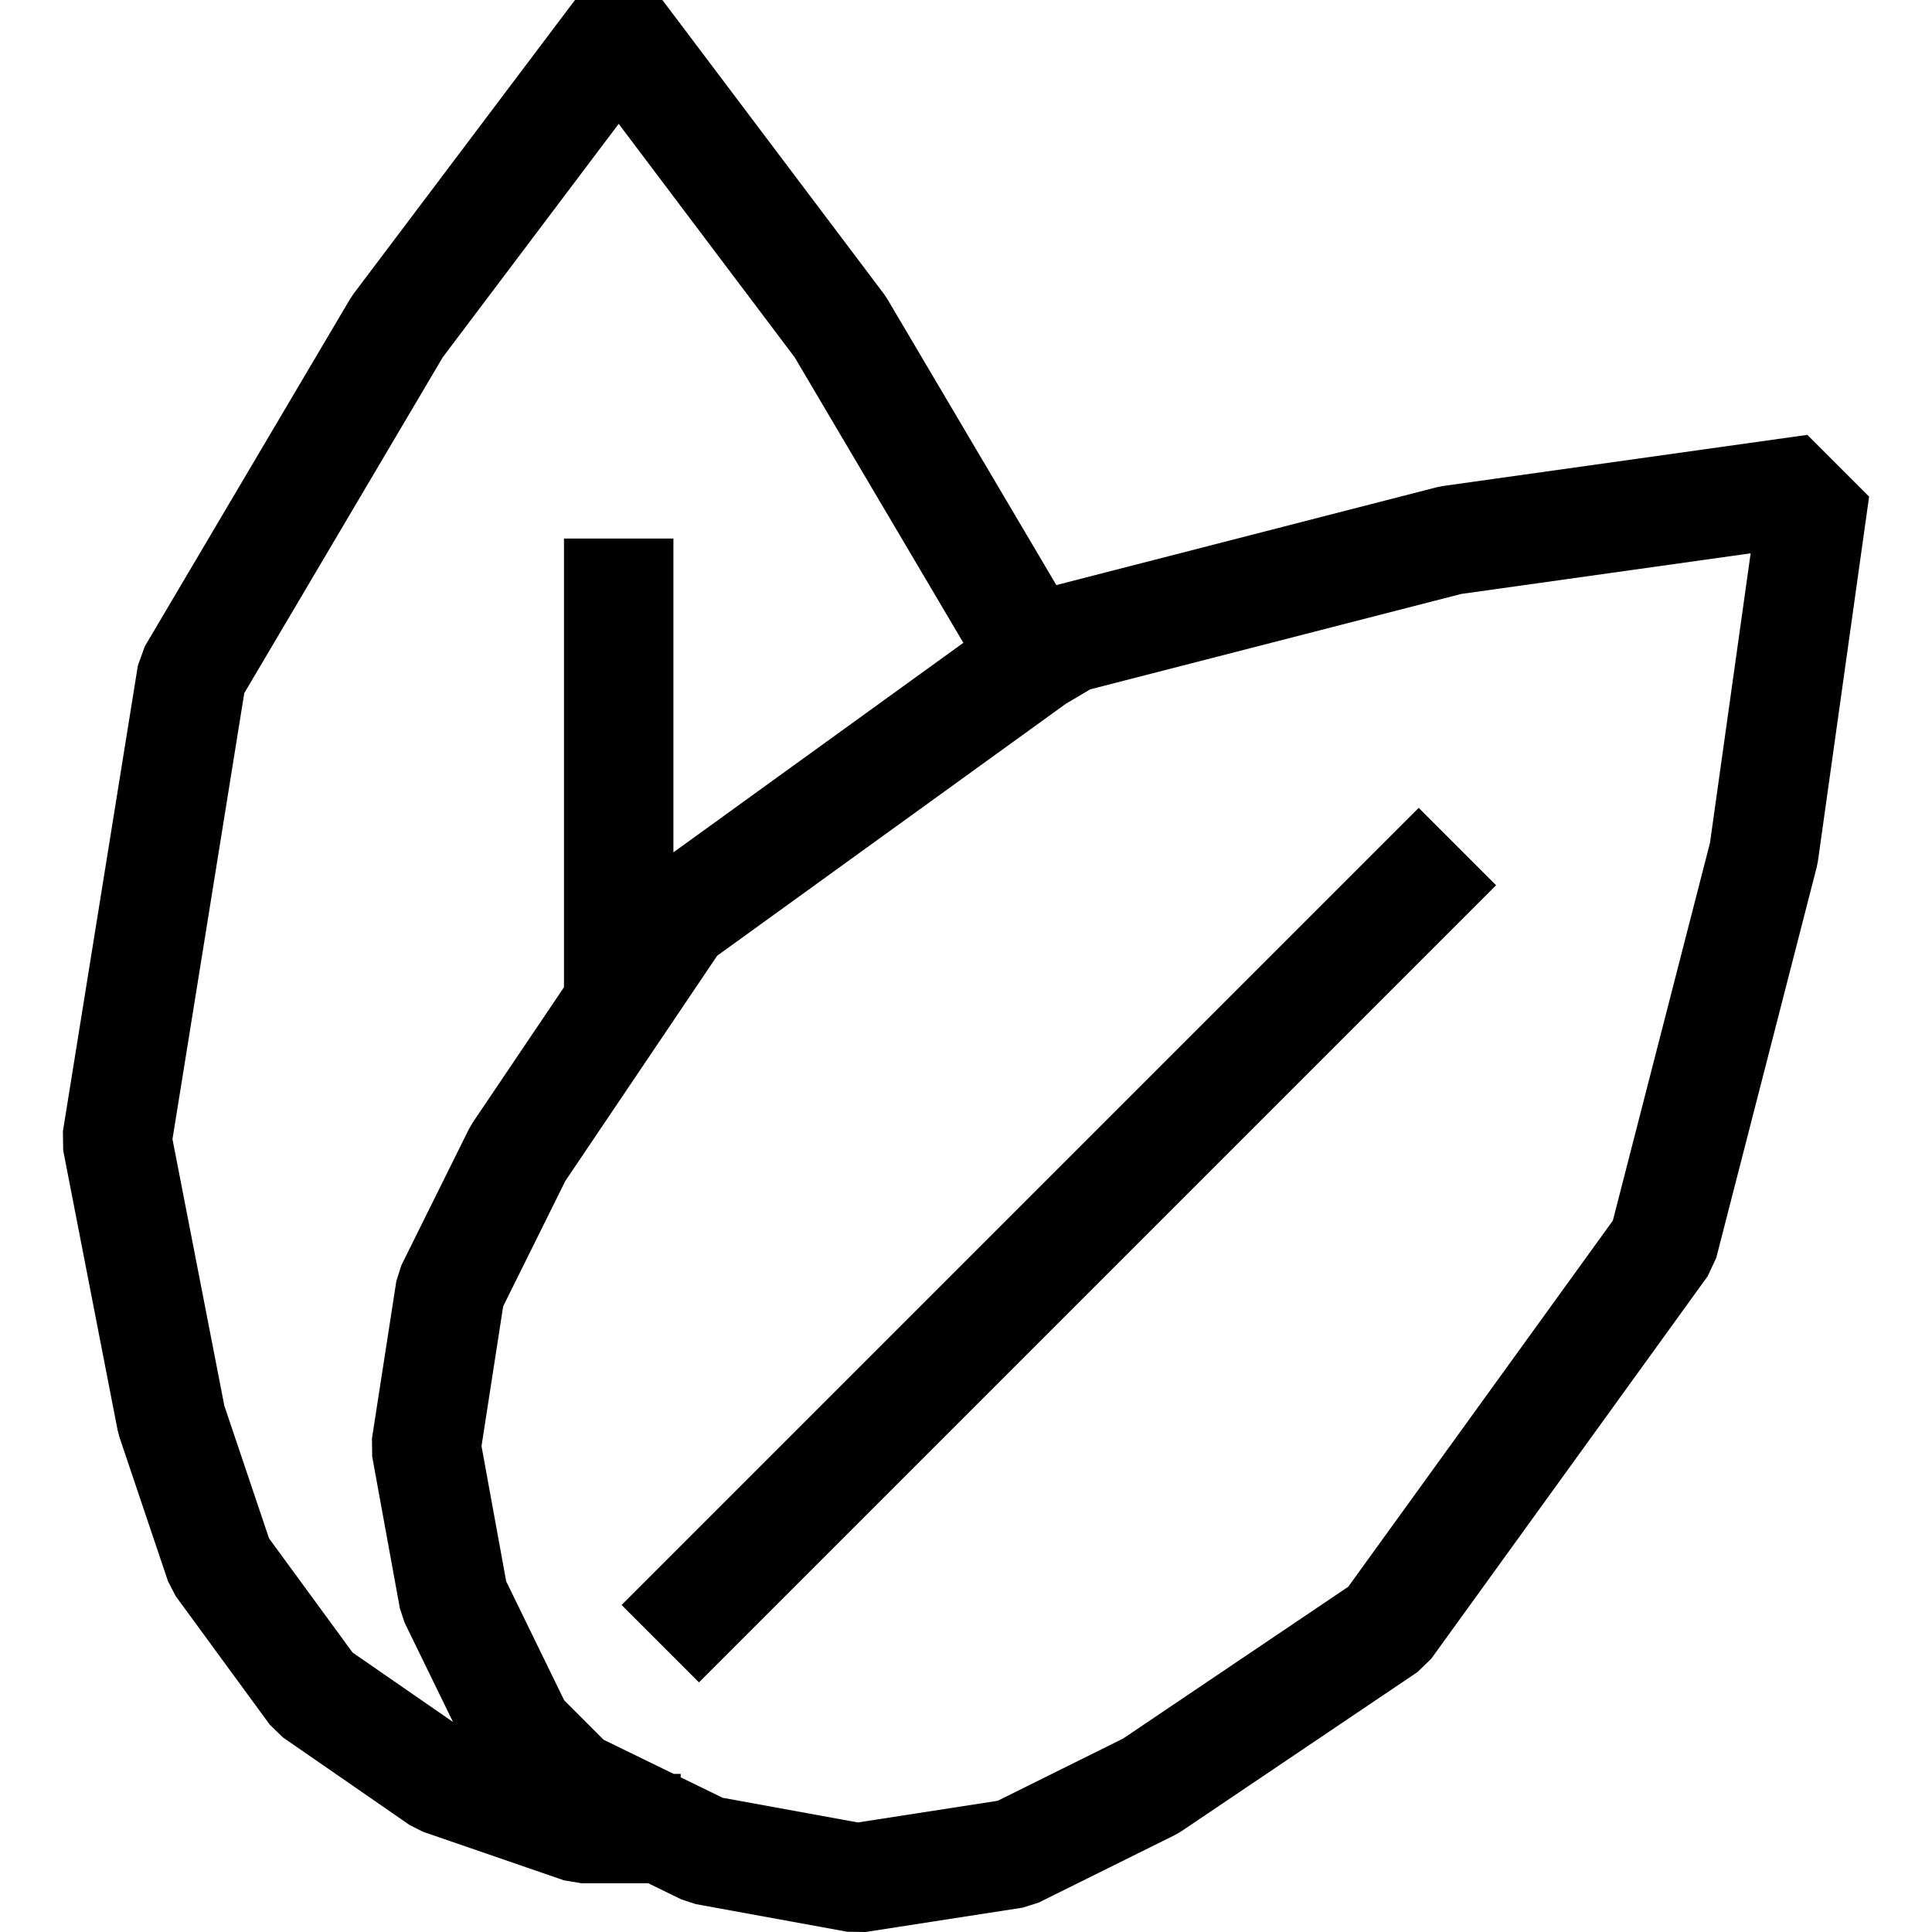 <svg id="Vegan" xmlns="http://www.w3.org/2000/svg" viewBox="0 0 1362.068 1362.068"><defs><style>.cls-1{fill:#010101;}</style></defs><rect class="cls-1" x="349.112" y="839.238" width="794.746" height="77.15" transform="translate(-402.068 784.95) rotate(-45)"/><path class="cls-1" d="M1274.161,306.572l-256.91,36.076-4.242.84L744.72,412.476,625.545,210.775l-2.406-3.595L466.986,0h-61.61L249.223,207.18l-2.405,3.593L102.084,455.689l-4.875,13.495L44.341,797.606l.22,13.495,38.36,197.208,1.31,4.954,34.237,101.594,5.426,10.462,66.256,90.537,9.192,8.948,89.437,61.837,9.373,4.742,99.376,34.237,12.565,2.104H457.066l23.333,11.377,9.982,3.275,106.969,19.519,12.83.173L721.05,1344.891l11.233-3.562,96.038-47.628,4.427-2.574,166.589-112.323,9.701-9.391L1203.868,899.797l6.093-12.987L1280.81,611.29l.842-4.242,36.075-256.912ZM248.568,1165.044l-58.893-80.476L158.162,991.06l-36.561-187.96L172.218,488.654l139.918-236.766L436.181,87.308,560.225,251.887l118.94,201.304L474.756,600.902V379.683h-77.15V695.988L333.172,791.551l-2.575,4.427-47.629,96.037-3.561,11.233L262.231,1014.119l.172,12.83,19.52,106.969,3.276,9.981,34.182,70.107Zm956.983-570.872-68.491,266.354L950.52,1118.668,791.745,1225.724l-88.398,43.839-98.549,15.268-95.352-17.399-29.548-14.407v-2.45h-5.024l-49.335-24.055-27.759-27.76-40.911-83.907-17.399-95.352,15.267-98.55,43.839-88.396L505.63,673.778,751.485,496.116l17.14-10.127,261.5-67.242,204.085-28.658Z"/></svg>